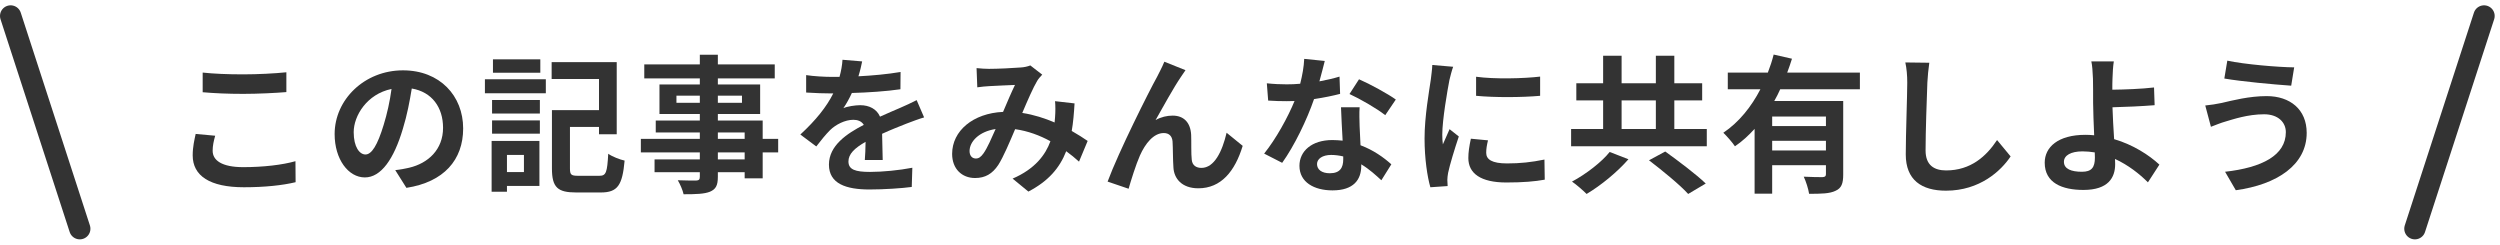 <svg width="235" height="23" viewBox="0 0 235 23" fill="none" xmlns="http://www.w3.org/2000/svg">
<path d="M214.869 12.422C214.869 11.498 214.141 10.742 212.825 10.742C211.285 10.742 209.899 11.218 209.185 11.428C208.779 11.54 208.233 11.764 207.827 11.918L207.295 9.916C207.771 9.874 208.373 9.776 208.835 9.678C209.857 9.44 211.425 9.034 213.063 9.034C215.275 9.034 216.829 10.294 216.829 12.492C216.829 15.488 214.057 17.35 210.165 17.882L209.157 16.146C212.629 15.754 214.869 14.606 214.869 12.422ZM209.367 5.702C210.991 6.052 214.169 6.318 215.653 6.332L215.373 8.054C213.735 7.942 210.697 7.662 209.087 7.382L209.367 5.702Z" fill="#333333"/>
<path d="M194.009 15.208C194.009 15.894 194.723 16.146 195.703 16.146C196.599 16.146 196.921 15.754 196.921 14.816C196.921 14.69 196.921 14.522 196.907 14.326C196.543 14.27 196.151 14.228 195.759 14.228C194.667 14.228 194.009 14.606 194.009 15.208ZM198.699 5.772C198.629 6.178 198.587 6.864 198.573 7.41C198.559 7.732 198.559 8.068 198.559 8.432C199.679 8.418 201.317 8.362 202.479 8.222L202.535 9.888C201.359 9.986 199.707 10.056 198.573 10.084C198.601 10.924 198.657 12.044 198.727 13.08C200.505 13.598 202.017 14.578 202.983 15.474L201.905 17.14C201.107 16.342 200.057 15.516 198.811 14.942C198.825 15.124 198.825 15.292 198.825 15.432C198.825 16.678 198.195 17.854 195.843 17.854C193.841 17.854 192.203 17.196 192.203 15.292C192.203 13.836 193.449 12.674 196.025 12.674C196.305 12.674 196.585 12.688 196.851 12.716C196.809 11.624 196.753 10.434 196.753 9.692C196.753 8.838 196.753 8.012 196.739 7.41C196.711 6.724 196.669 6.122 196.585 5.772H198.699Z" fill="#333333"/>
<path d="M181.354 5.898C181.27 6.486 181.2 7.2 181.172 7.76C181.116 9.272 181.004 12.408 181.004 14.144C181.004 15.558 181.844 16.02 182.936 16.02C185.246 16.02 186.716 14.69 187.724 13.164L188.998 14.704C188.102 16.048 186.114 17.924 182.922 17.924C180.626 17.924 179.142 16.916 179.142 14.522C179.142 12.646 179.282 8.964 179.282 7.76C179.282 7.102 179.226 6.43 179.1 5.87L181.354 5.898Z" fill="#333333"/>
<path d="M171.638 11.848V10.952H166.584V11.848H171.638ZM166.584 14.144H171.638V13.234H166.584V14.144ZM174.83 8.39H167.34C167.172 8.768 166.99 9.132 166.78 9.496H173.262V16.412C173.262 17.238 173.108 17.686 172.534 17.938C171.988 18.204 171.19 18.218 170.056 18.218C169.986 17.756 169.762 17.056 169.552 16.608C170.266 16.65 171.078 16.65 171.316 16.65C171.554 16.636 171.638 16.566 171.638 16.37V15.53H166.584V18.204H164.932V12.114C164.372 12.73 163.77 13.29 163.084 13.752C162.846 13.388 162.314 12.786 161.992 12.478C163.476 11.484 164.638 10.014 165.478 8.39H162.412V6.822H166.178C166.402 6.248 166.584 5.688 166.724 5.128L168.446 5.52C168.306 5.954 168.166 6.388 167.998 6.822H174.83V8.39Z" fill="#333333"/>
<path d="M151.31 14.284L153.074 14.97C152.024 16.174 150.484 17.434 149.14 18.232C148.776 17.868 148.16 17.336 147.768 17.07C149.084 16.37 150.568 15.222 151.31 14.284ZM155.006 15.068L156.532 14.242C157.722 15.096 159.458 16.398 160.34 17.252L158.688 18.232C157.918 17.378 156.252 16.02 155.006 15.068ZM152.43 9.44V12.128H155.65V9.44H152.43ZM157.386 12.128H160.438V13.752H147.684V12.128H150.694V9.44H148.174V7.83H150.694V5.24H152.43V7.83H155.65V5.24H157.386V7.83H160.004V9.44H157.386V12.128Z" fill="#333333"/>
<path d="M138.752 7.214C140.474 7.452 143.26 7.382 144.772 7.2V9.006C143.05 9.16 140.516 9.174 138.752 9.006V7.214ZM139.872 13.192C139.76 13.654 139.704 13.99 139.704 14.368C139.704 14.984 140.236 15.362 141.664 15.362C142.91 15.362 143.946 15.25 145.178 14.998L145.206 16.888C144.296 17.056 143.176 17.154 141.594 17.154C139.186 17.154 138.024 16.3 138.024 14.858C138.024 14.312 138.108 13.752 138.262 13.038L139.872 13.192ZM136.596 6.276C136.484 6.57 136.302 7.27 136.246 7.522C136.064 8.46 135.574 11.26 135.574 12.66C135.574 12.926 135.588 13.29 135.63 13.57C135.84 13.094 136.064 12.604 136.26 12.142L137.128 12.828C136.736 13.99 136.274 15.516 136.12 16.258C136.078 16.468 136.05 16.776 136.05 16.916C136.05 17.07 136.064 17.294 136.078 17.49L134.454 17.602C134.174 16.636 133.908 14.928 133.908 13.024C133.908 10.924 134.342 8.558 134.496 7.48C134.538 7.088 134.622 6.556 134.636 6.108L136.596 6.276Z" fill="#333333"/>
<path d="M124.528 5.73C124.416 6.178 124.234 6.892 124.024 7.648C124.71 7.522 125.368 7.368 125.914 7.2L125.97 8.824C125.326 8.992 124.458 9.174 123.52 9.314C122.848 11.274 121.658 13.724 120.524 15.306L118.83 14.438C119.936 13.066 121.07 11.008 121.686 9.496C121.434 9.51 121.196 9.51 120.958 9.51C120.384 9.51 119.81 9.496 119.208 9.454L119.082 7.83C119.684 7.9 120.426 7.928 120.944 7.928C121.364 7.928 121.784 7.914 122.218 7.872C122.414 7.102 122.568 6.262 122.596 5.534L124.528 5.73ZM123.8 15.418C123.8 15.936 124.234 16.286 125.004 16.286C125.97 16.286 126.264 15.754 126.264 14.984C126.264 14.9 126.264 14.816 126.264 14.704C125.9 14.62 125.522 14.564 125.13 14.564C124.318 14.564 123.8 14.928 123.8 15.418ZM127.804 10.084C127.762 10.672 127.79 11.26 127.804 11.876C127.818 12.282 127.86 12.954 127.888 13.654C129.092 14.102 130.072 14.802 130.786 15.446L129.848 16.944C129.358 16.496 128.728 15.908 127.958 15.446C127.958 15.488 127.958 15.544 127.958 15.586C127.958 16.888 127.244 17.896 125.256 17.896C123.52 17.896 122.148 17.126 122.148 15.586C122.148 14.214 123.296 13.164 125.242 13.164C125.578 13.164 125.886 13.192 126.208 13.22C126.152 12.184 126.082 10.938 126.054 10.084H127.804ZM130.212 10.826C129.4 10.182 127.804 9.272 126.852 8.838L127.748 7.452C128.756 7.886 130.492 8.838 131.206 9.356L130.212 10.826Z" fill="#333333"/>
<path d="M111.437 6.598C111.297 6.794 111.143 7.032 110.989 7.256C110.303 8.264 109.323 10.056 108.623 11.288C109.141 10.994 109.701 10.868 110.233 10.868C111.283 10.868 111.913 11.526 111.969 12.688C111.997 13.318 111.955 14.438 112.025 15.026C112.081 15.572 112.473 15.782 112.935 15.782C114.153 15.782 114.895 14.214 115.301 12.478L116.813 13.71C116.085 16.104 114.783 17.7 112.641 17.7C111.087 17.7 110.359 16.776 110.303 15.754C110.247 15.012 110.261 13.864 110.219 13.29C110.177 12.8 109.897 12.506 109.393 12.506C108.441 12.506 107.657 13.486 107.153 14.62C106.789 15.432 106.299 17 106.089 17.742L104.115 17.07C105.151 14.27 108.021 8.558 108.763 7.228C108.945 6.85 109.211 6.388 109.449 5.8L111.437 6.598Z" fill="#333333"/>
<path d="M91.796 6.402C92.174 6.444 92.65 6.472 92.958 6.472C93.756 6.472 95.24 6.402 95.898 6.346C96.248 6.332 96.612 6.248 96.85 6.15L97.97 7.018C97.774 7.228 97.606 7.41 97.494 7.606C97.13 8.208 96.598 9.426 96.094 10.616C97.186 10.784 98.222 11.12 99.132 11.512C99.146 11.344 99.16 11.19 99.174 11.036C99.216 10.49 99.216 9.93 99.174 9.51L101.008 9.72C100.952 10.658 100.882 11.526 100.742 12.31C101.33 12.646 101.834 12.968 102.24 13.248L101.428 15.194C101.064 14.858 100.658 14.536 100.224 14.214C99.608 15.796 98.544 17.028 96.668 18.008L95.184 16.79C97.298 15.88 98.278 14.55 98.74 13.276C97.746 12.73 96.626 12.31 95.422 12.142C94.918 13.332 94.33 14.732 93.84 15.502C93.28 16.342 92.608 16.734 91.656 16.734C90.424 16.734 89.5 15.88 89.5 14.466C89.5 12.296 91.474 10.644 94.288 10.518C94.68 9.594 95.086 8.642 95.408 7.984C94.848 8.012 93.644 8.054 93 8.096C92.72 8.11 92.23 8.152 91.866 8.208L91.796 6.402ZM91.138 14.2C91.138 14.662 91.404 14.9 91.726 14.9C92.006 14.9 92.202 14.76 92.454 14.41C92.818 13.892 93.196 13.01 93.588 12.128C92.02 12.366 91.138 13.318 91.138 14.2Z" fill="#333333"/>
<path d="M81.042 5.772C80.972 6.122 80.874 6.584 80.692 7.172C82.022 7.102 83.422 6.976 84.654 6.766L84.64 8.39C83.31 8.586 81.588 8.698 80.076 8.74C79.838 9.258 79.558 9.762 79.278 10.168C79.642 10 80.398 9.888 80.86 9.888C81.714 9.888 82.414 10.252 82.722 10.966C83.45 10.63 84.038 10.392 84.612 10.14C85.158 9.902 85.648 9.678 86.166 9.412L86.866 11.036C86.418 11.162 85.676 11.442 85.2 11.624C84.57 11.876 83.772 12.184 82.918 12.576C82.932 13.36 82.96 14.396 82.974 15.04H81.294C81.336 14.62 81.35 13.948 81.364 13.332C80.314 13.934 79.754 14.48 79.754 15.18C79.754 15.95 80.412 16.16 81.784 16.16C82.974 16.16 84.528 16.006 85.76 15.768L85.704 17.574C84.78 17.7 83.058 17.812 81.742 17.812C79.544 17.812 77.92 17.28 77.92 15.474C77.92 13.682 79.6 12.562 81.196 11.736C80.986 11.386 80.608 11.26 80.216 11.26C79.432 11.26 78.564 11.708 78.032 12.226C77.612 12.646 77.206 13.15 76.73 13.766L75.232 12.646C76.702 11.288 77.696 10.042 78.326 8.782C78.256 8.782 78.2 8.782 78.144 8.782C77.57 8.782 76.548 8.754 75.778 8.698V7.06C76.492 7.172 77.528 7.228 78.242 7.228C78.452 7.228 78.69 7.228 78.914 7.228C79.068 6.668 79.166 6.122 79.194 5.618L81.042 5.772Z" fill="#333333"/>
<path d="M69.998 14.984V14.326H67.478V14.984H69.998ZM67.478 12.45V13.052H69.998V12.45H67.478ZM63.586 9.664H65.784V8.992H63.586V9.664ZM69.746 8.992H67.478V9.664H69.746V8.992ZM73.148 13.052V14.326H71.692V16.762H69.998V16.188H67.478V16.622C67.478 17.448 67.282 17.784 66.736 18.022C66.204 18.232 65.448 18.26 64.258 18.26C64.174 17.868 63.922 17.294 63.712 16.944C64.384 16.972 65.21 16.972 65.434 16.972C65.7 16.958 65.784 16.874 65.784 16.622V16.188H61.528V14.984H65.784V14.326H60.24V13.052H65.784V12.45H61.64V11.33H65.784V10.714H61.99V7.942H65.784V7.368H60.562V6.052H65.784V5.142H67.478V6.052H72.826V7.368H67.478V7.942H71.454V10.714H67.478V11.33H71.692V13.052H73.148Z" fill="#333333"/>
<path d="M50.79 5.576V6.836H46.338V5.576H50.79ZM49.25 14.564H47.654V16.174H49.25V14.564ZM50.706 13.248V17.476H47.654V18.022H46.212V13.248H50.706ZM46.254 12.562V11.316H50.748V12.562H46.254ZM46.254 10.672V9.398H50.748V10.672H46.254ZM45.582 8.768V7.452H51.308V8.768H45.582ZM54.346 16.524H56.348C56.978 16.524 57.076 16.202 57.174 14.452C57.538 14.718 58.266 14.998 58.714 15.096C58.504 17.42 58.056 18.092 56.474 18.092H54.164C52.428 18.092 51.882 17.63 51.882 15.838V10.35H56.306V7.424H51.854V5.842H57.972V12.618H56.306V11.932H53.576V15.838C53.576 16.426 53.688 16.524 54.346 16.524Z" fill="#333333"/>
<path d="M43.537 12.072C43.537 15.026 41.731 17.112 38.203 17.658L37.153 15.992C37.685 15.936 38.077 15.852 38.455 15.768C40.247 15.348 41.647 14.06 41.647 12.016C41.647 10.084 40.597 8.642 38.707 8.32C38.511 9.51 38.273 10.798 37.867 12.114C37.027 14.942 35.823 16.678 34.297 16.678C32.743 16.678 31.455 14.97 31.455 12.604C31.455 9.37 34.255 6.612 37.881 6.612C41.353 6.612 43.537 9.02 43.537 12.072ZM33.247 12.422C33.247 13.836 33.807 14.522 34.353 14.522C34.941 14.522 35.487 13.64 36.061 11.75C36.383 10.714 36.649 9.524 36.803 8.362C34.493 8.838 33.247 10.882 33.247 12.422Z" fill="#333333"/>
<path d="M19.051 6.822C20.087 6.934 21.389 6.99 22.859 6.99C24.245 6.99 25.841 6.906 26.919 6.794V8.656C25.939 8.74 24.203 8.824 22.873 8.824C21.403 8.824 20.185 8.768 19.051 8.67V6.822ZM20.227 12.758C20.087 13.262 19.989 13.696 19.989 14.172C19.989 15.068 20.843 15.712 22.859 15.712C24.749 15.712 26.541 15.502 27.773 15.152L27.787 17.126C26.569 17.42 24.889 17.602 22.929 17.602C19.723 17.602 18.113 16.524 18.113 14.606C18.113 13.794 18.281 13.108 18.393 12.59L20.227 12.758Z" fill="#333333"/>
<path d="M1 1.5L7.5 21.5" stroke="#333333" stroke-width="2" stroke-linecap="round"/>
<path d="M233.5 1.5L227 21.5" stroke="#333333" stroke-width="2" stroke-linecap="round"/>
</svg>
